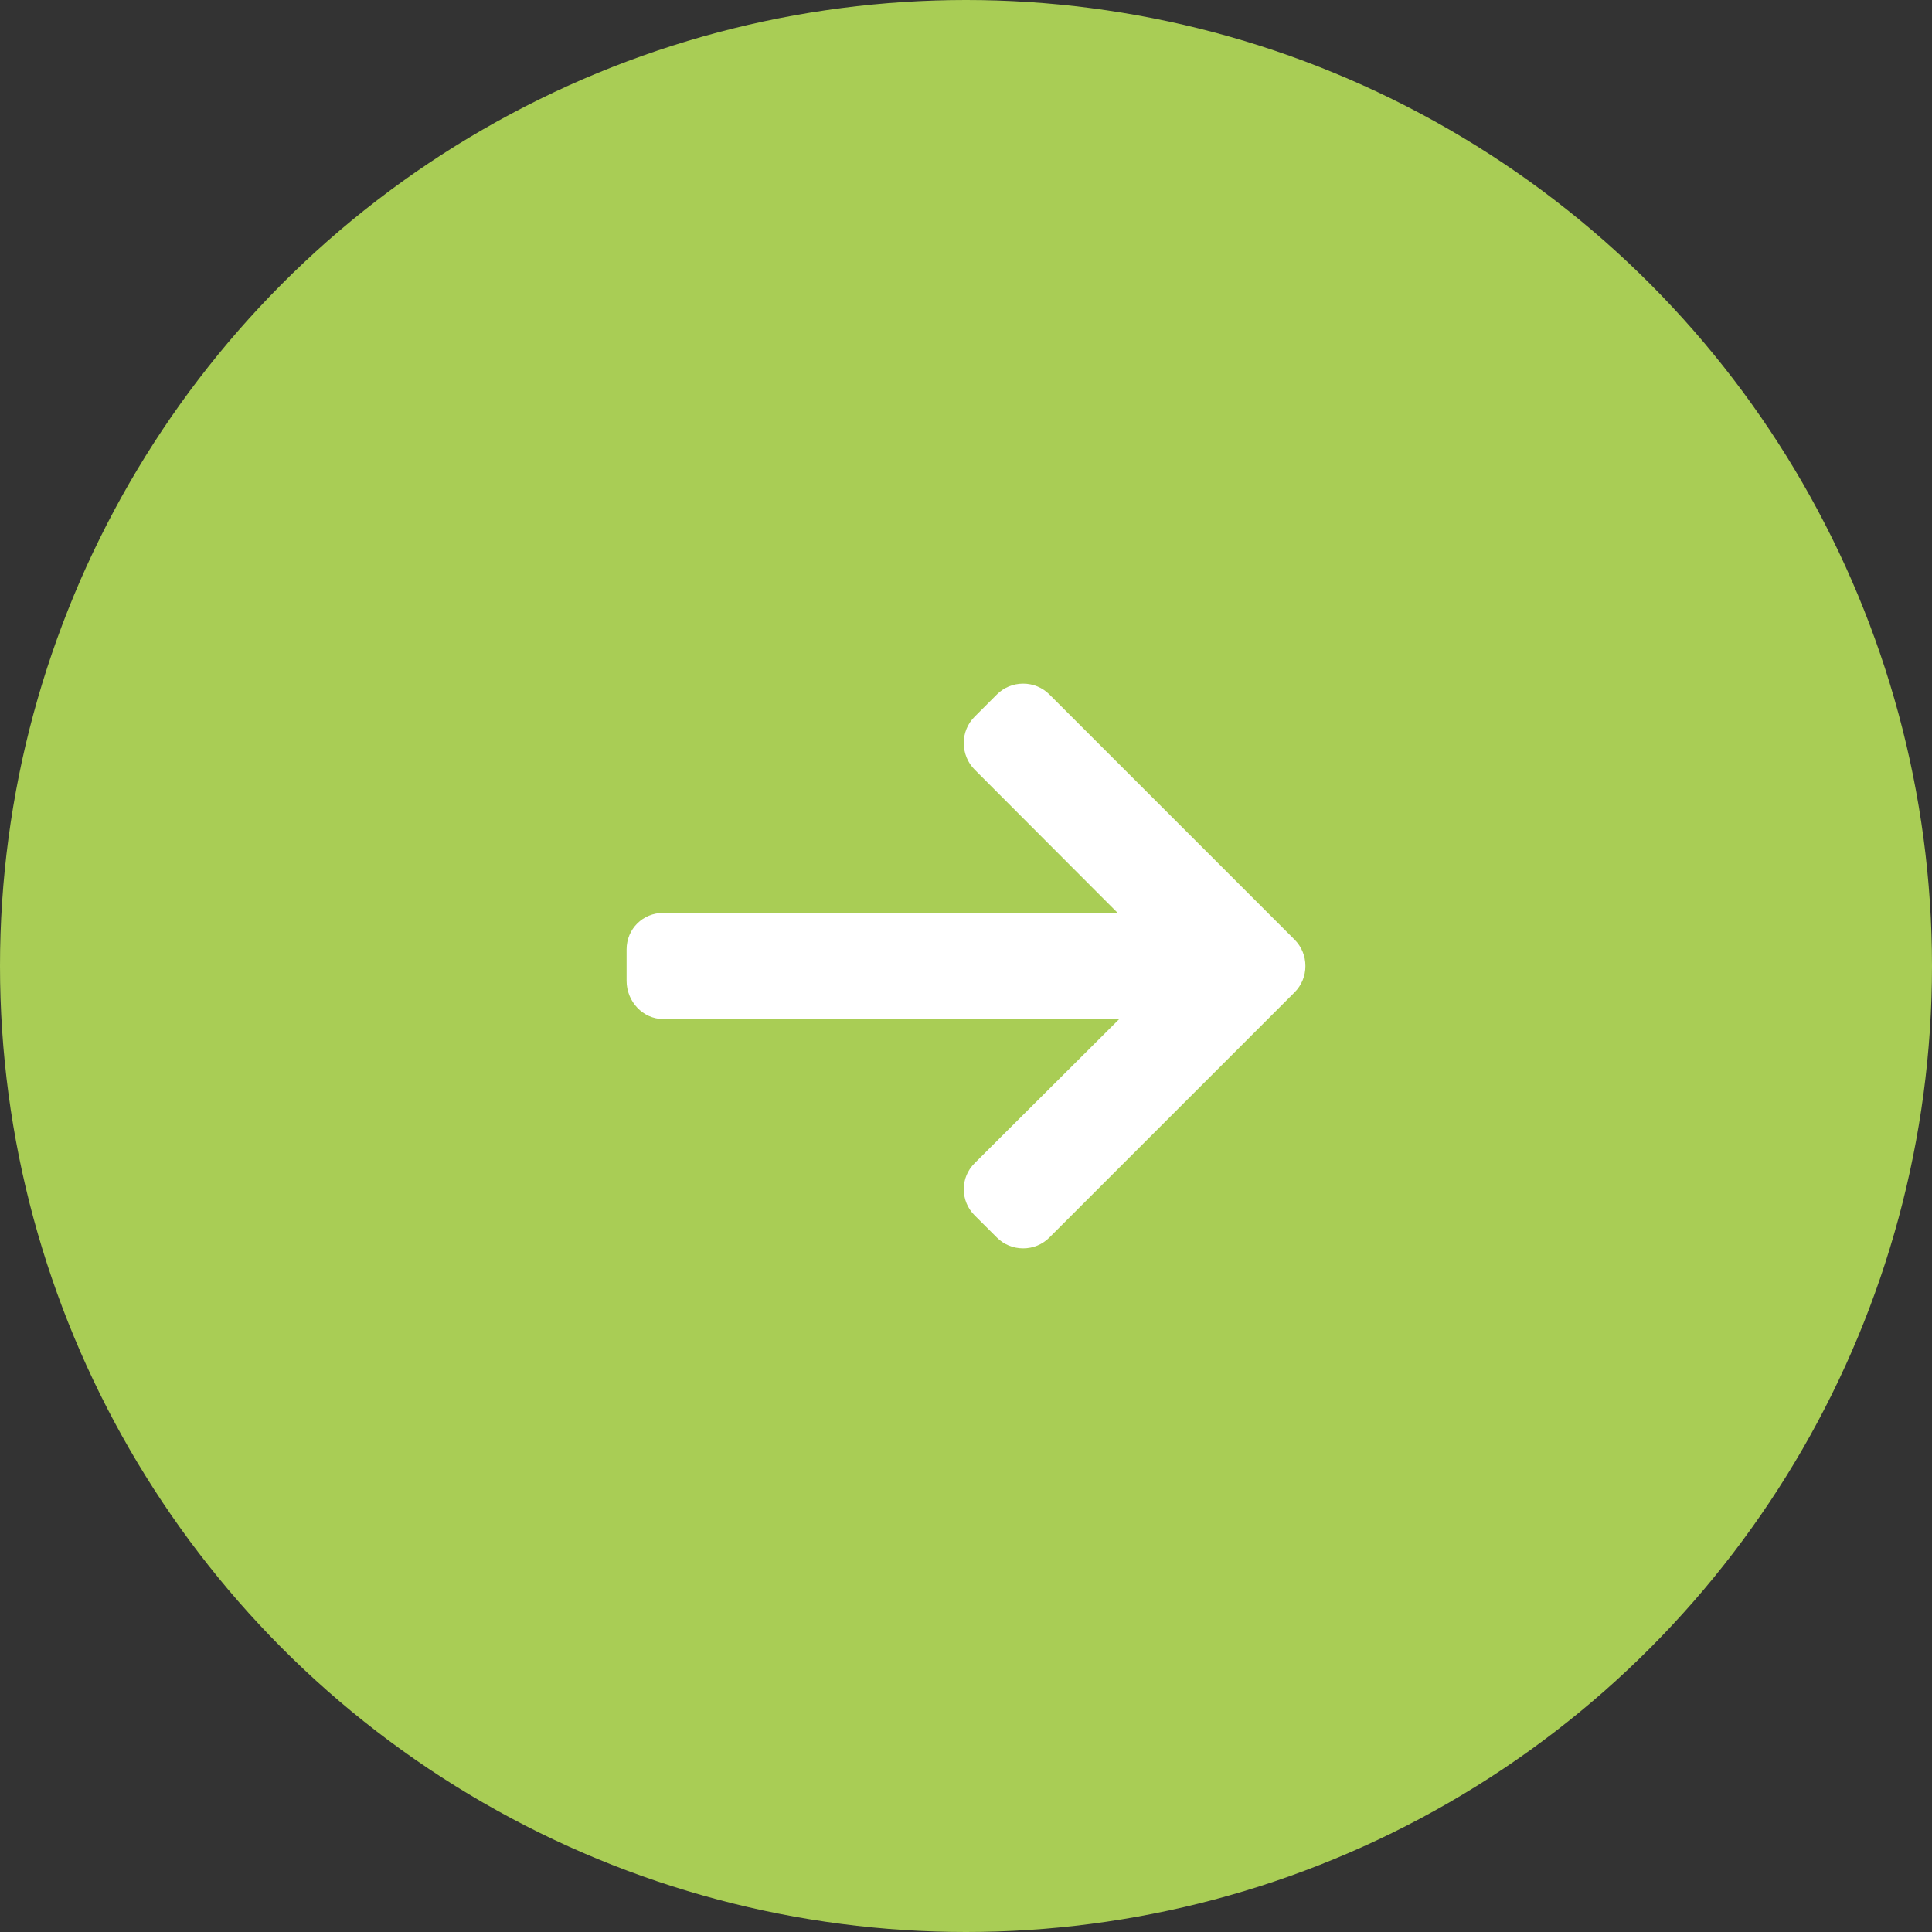 <?xml version="1.0" encoding="UTF-8"?> <svg xmlns="http://www.w3.org/2000/svg" width="74" height="74" viewBox="0 0 74 74" fill="none"><rect x="0" y="0" width="74" height="74" fill="#333333" stroke="none"/> <circle cx="37" cy="37" r="37" fill="#A9CD55"></circle> <g clip-path="url(#clip0_352_38)"> <path d="M49.584 35.989L40.195 26.6C39.927 26.332 39.57 26.185 39.189 26.185C38.807 26.185 38.45 26.332 38.182 26.6L37.33 27.452C37.062 27.72 36.914 28.078 36.914 28.459C36.914 28.84 37.062 29.209 37.33 29.477L42.808 34.966H25.405C24.62 34.966 24 35.581 24 36.365V37.571C24 38.356 24.62 39.032 25.405 39.032H42.87L37.33 44.553C37.062 44.821 36.915 45.168 36.915 45.549C36.915 45.93 37.062 46.283 37.33 46.551L38.183 47.401C38.451 47.669 38.808 47.815 39.189 47.815C39.57 47.815 39.927 47.667 40.195 47.399L49.585 38.009C49.853 37.74 50.001 37.381 50 37C50.001 36.617 49.853 36.258 49.584 35.989Z" fill="white"></path> </g> <defs> <clipPath id="clip0_352_38"> <rect width="26" height="26" fill="white" transform="translate(24 24)"></rect> </clipPath> </defs> </svg> 